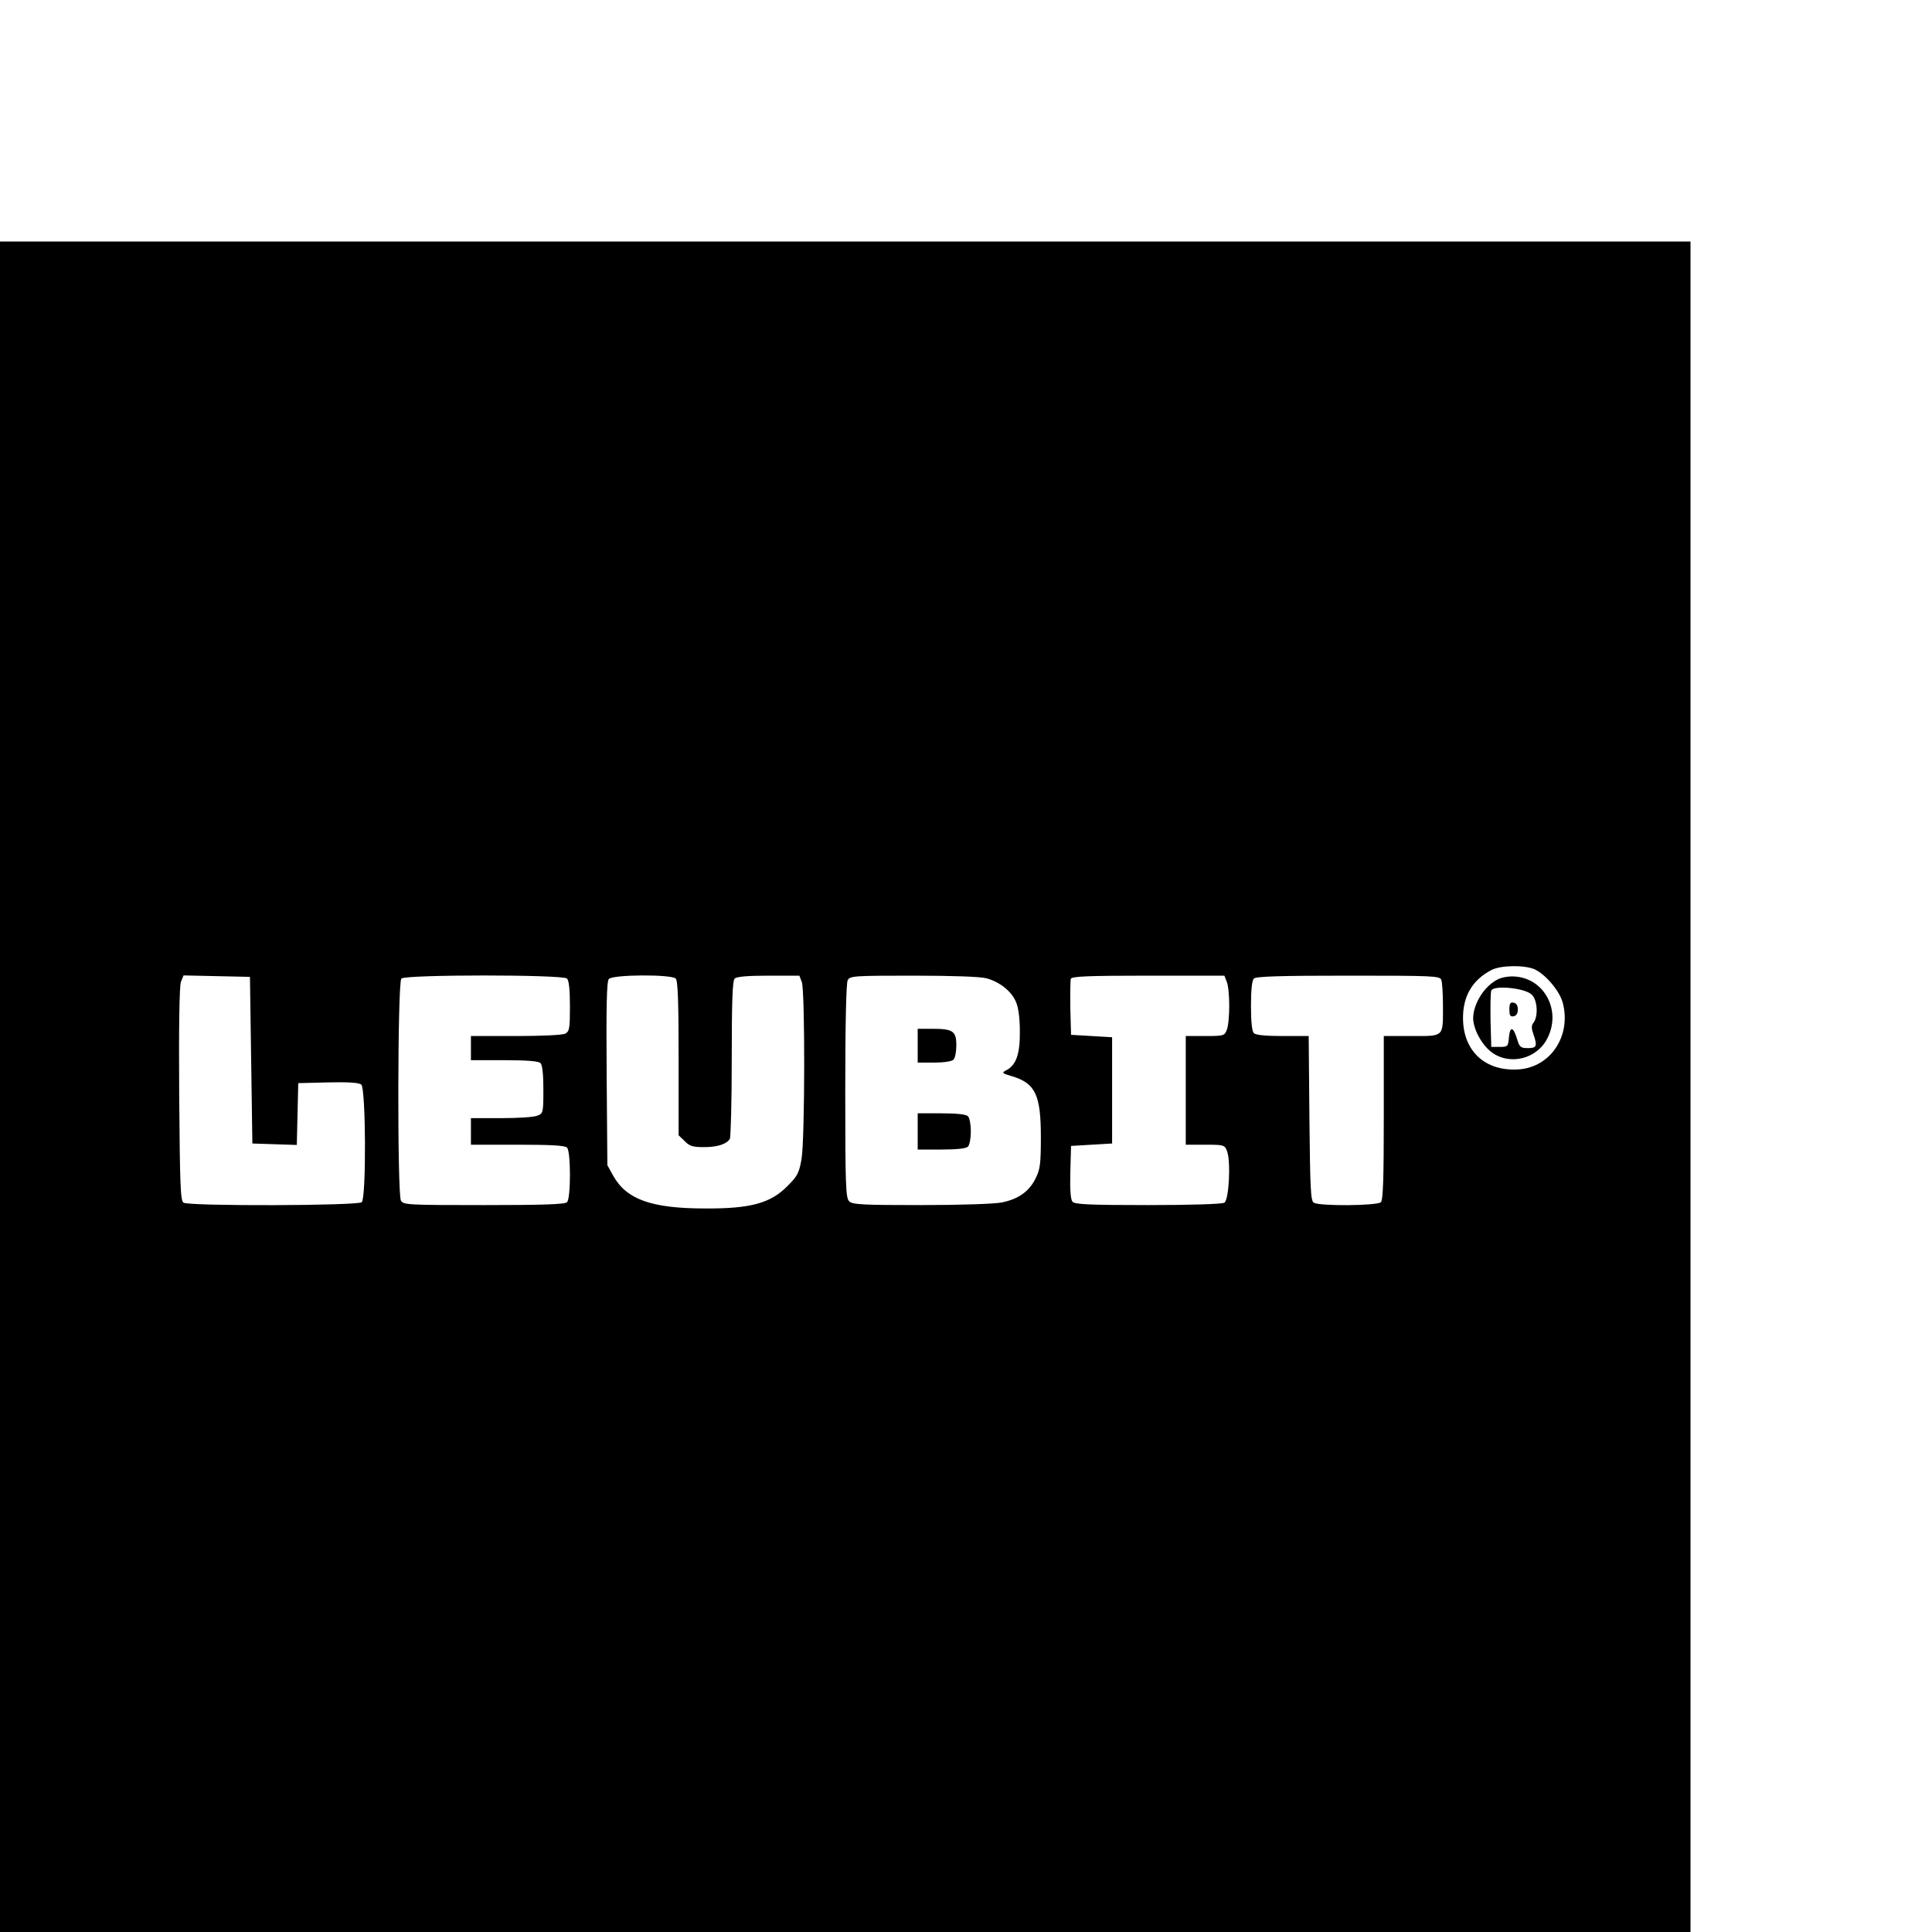 <?xml version="1.0" standalone="no"?>
<!DOCTYPE svg PUBLIC "-//W3C//DTD SVG 20010904//EN"
 "http://www.w3.org/TR/2001/REC-SVG-20010904/DTD/svg10.dtd">
<svg version="1.0" xmlns="http://www.w3.org/2000/svg"
 width="16pt" height="16pt" viewBox="0 0 16 16"
 preserveAspectRatio="xMidYMid meet">
<g transform="translate(0,16) scale(0.002,-0.002)"
fill="#000000" stroke="none">
<path d="M0 3500 l0 -3500 3500 0 3500 0 0 3500 0 3500 -3500 0 -3500 0 0
-3500z m6353 487 c45 -20 104 -88 118 -139 36 -136 -49 -266 -181 -276 -139
-10 -232 75 -232 213 0 91 39 157 117 198 37 20 134 22 178 4z m-5313 -377 l5
-345 92 -3 92 -3 3 128 3 128 124 3 c82 2 128 -1 137 -9 19 -16 21 -468 2
-487 -15 -15 -715 -17 -738 -2 -13 8 -15 71 -18 448 -2 283 1 448 7 466 l11
27 137 -3 138 -3 5 -345z m1308 338 c8 -8 12 -48 12 -115 0 -91 -2 -103 -19
-113 -12 -6 -96 -10 -205 -10 l-186 0 0 -50 0 -50 138 0 c94 0 142 -4 150 -12
8 -8 12 -47 12 -110 0 -97 -1 -99 -26 -108 -14 -6 -81 -10 -150 -10 l-124 0 0
-55 0 -55 193 0 c137 0 196 -3 205 -12 16 -16 16 -210 0 -226 -9 -9 -99 -12
-345 -12 -318 0 -333 1 -343 19 -15 30 -14 903 2 919 17 17 669 17 686 0z
m450 0 c9 -9 12 -96 12 -330 l0 -319 25 -24 c20 -21 34 -25 80 -25 55 0 93 12
107 34 4 6 8 155 8 331 0 236 3 324 12 333 8 8 54 12 140 12 l128 0 10 -26
c14 -36 13 -651 -1 -733 -10 -58 -17 -71 -58 -112 -70 -71 -152 -94 -341 -93
-221 0 -325 37 -380 134 l-25 45 -3 378 c-2 278 0 383 9 393 15 19 259 20 277
2z m1287 1 c55 -15 104 -54 122 -98 10 -22 16 -68 16 -121 1 -93 -15 -140 -55
-161 -21 -11 -20 -13 21 -25 98 -29 121 -77 121 -252 0 -113 -3 -133 -22 -172
-27 -54 -71 -85 -139 -99 -29 -6 -169 -11 -334 -11 -244 0 -286 2 -299 16 -14
14 -16 69 -16 455 0 285 4 447 10 460 10 18 24 19 273 19 158 0 278 -4 302
-11z m995 -15 c6 -14 10 -58 10 -99 0 -41 -4 -85 -10 -99 -9 -25 -13 -26 -90
-26 l-80 0 0 -225 0 -225 80 0 c79 0 81 -1 91 -27 16 -42 8 -201 -11 -213 -9
-6 -144 -10 -316 -10 -246 0 -304 3 -313 14 -8 9 -11 51 -9 122 l3 109 85 5
85 5 0 220 0 220 -85 5 -85 5 -3 109 c-1 61 0 116 2 123 4 10 69 13 321 13
l315 0 10 -26z m888 9 c4 -10 7 -58 7 -108 0 -131 6 -125 -130 -125 l-115 0 0
-338 c0 -250 -3 -341 -12 -350 -15 -15 -255 -17 -278 -2 -13 8 -15 60 -18 350
l-3 340 -107 0 c-71 0 -112 4 -120 12 -8 8 -12 48 -12 113 0 65 4 105 12 113
9 9 109 12 390 12 351 0 379 -1 386 -17z"/>
<path d="M6205 3946 c-57 -26 -105 -102 -105 -163 1 -45 35 -108 75 -139 76
-58 192 -29 234 60 55 112 -13 241 -131 252 -24 3 -56 -2 -73 -10z m138 -65
c24 -23 27 -92 6 -117 -8 -10 -8 -22 0 -45 18 -51 14 -59 -22 -59 -31 0 -35 4
-46 40 -15 50 -29 51 -33 3 -3 -36 -5 -38 -38 -38 l-35 0 -3 109 c-1 61 0 116
3 124 9 24 141 11 168 -17z"/>
<path d="M6250 3820 c0 -25 4 -31 18 -28 11 2 17 12 17 28 0 16 -6 26 -17 28
-14 3 -18 -3 -18 -28z"/>
<path d="M3800 3670 l0 -70 68 0 c40 0 73 5 80 12 7 7 12 33 12 60 0 58 -14
68 -99 68 l-61 0 0 -70z"/>
<path d="M3800 3315 l0 -75 98 0 c63 0 102 4 110 12 7 7 12 35 12 63 0 28 -5
56 -12 63 -8 8 -47 12 -110 12 l-98 0 0 -75z"/>
</g>
</svg>
